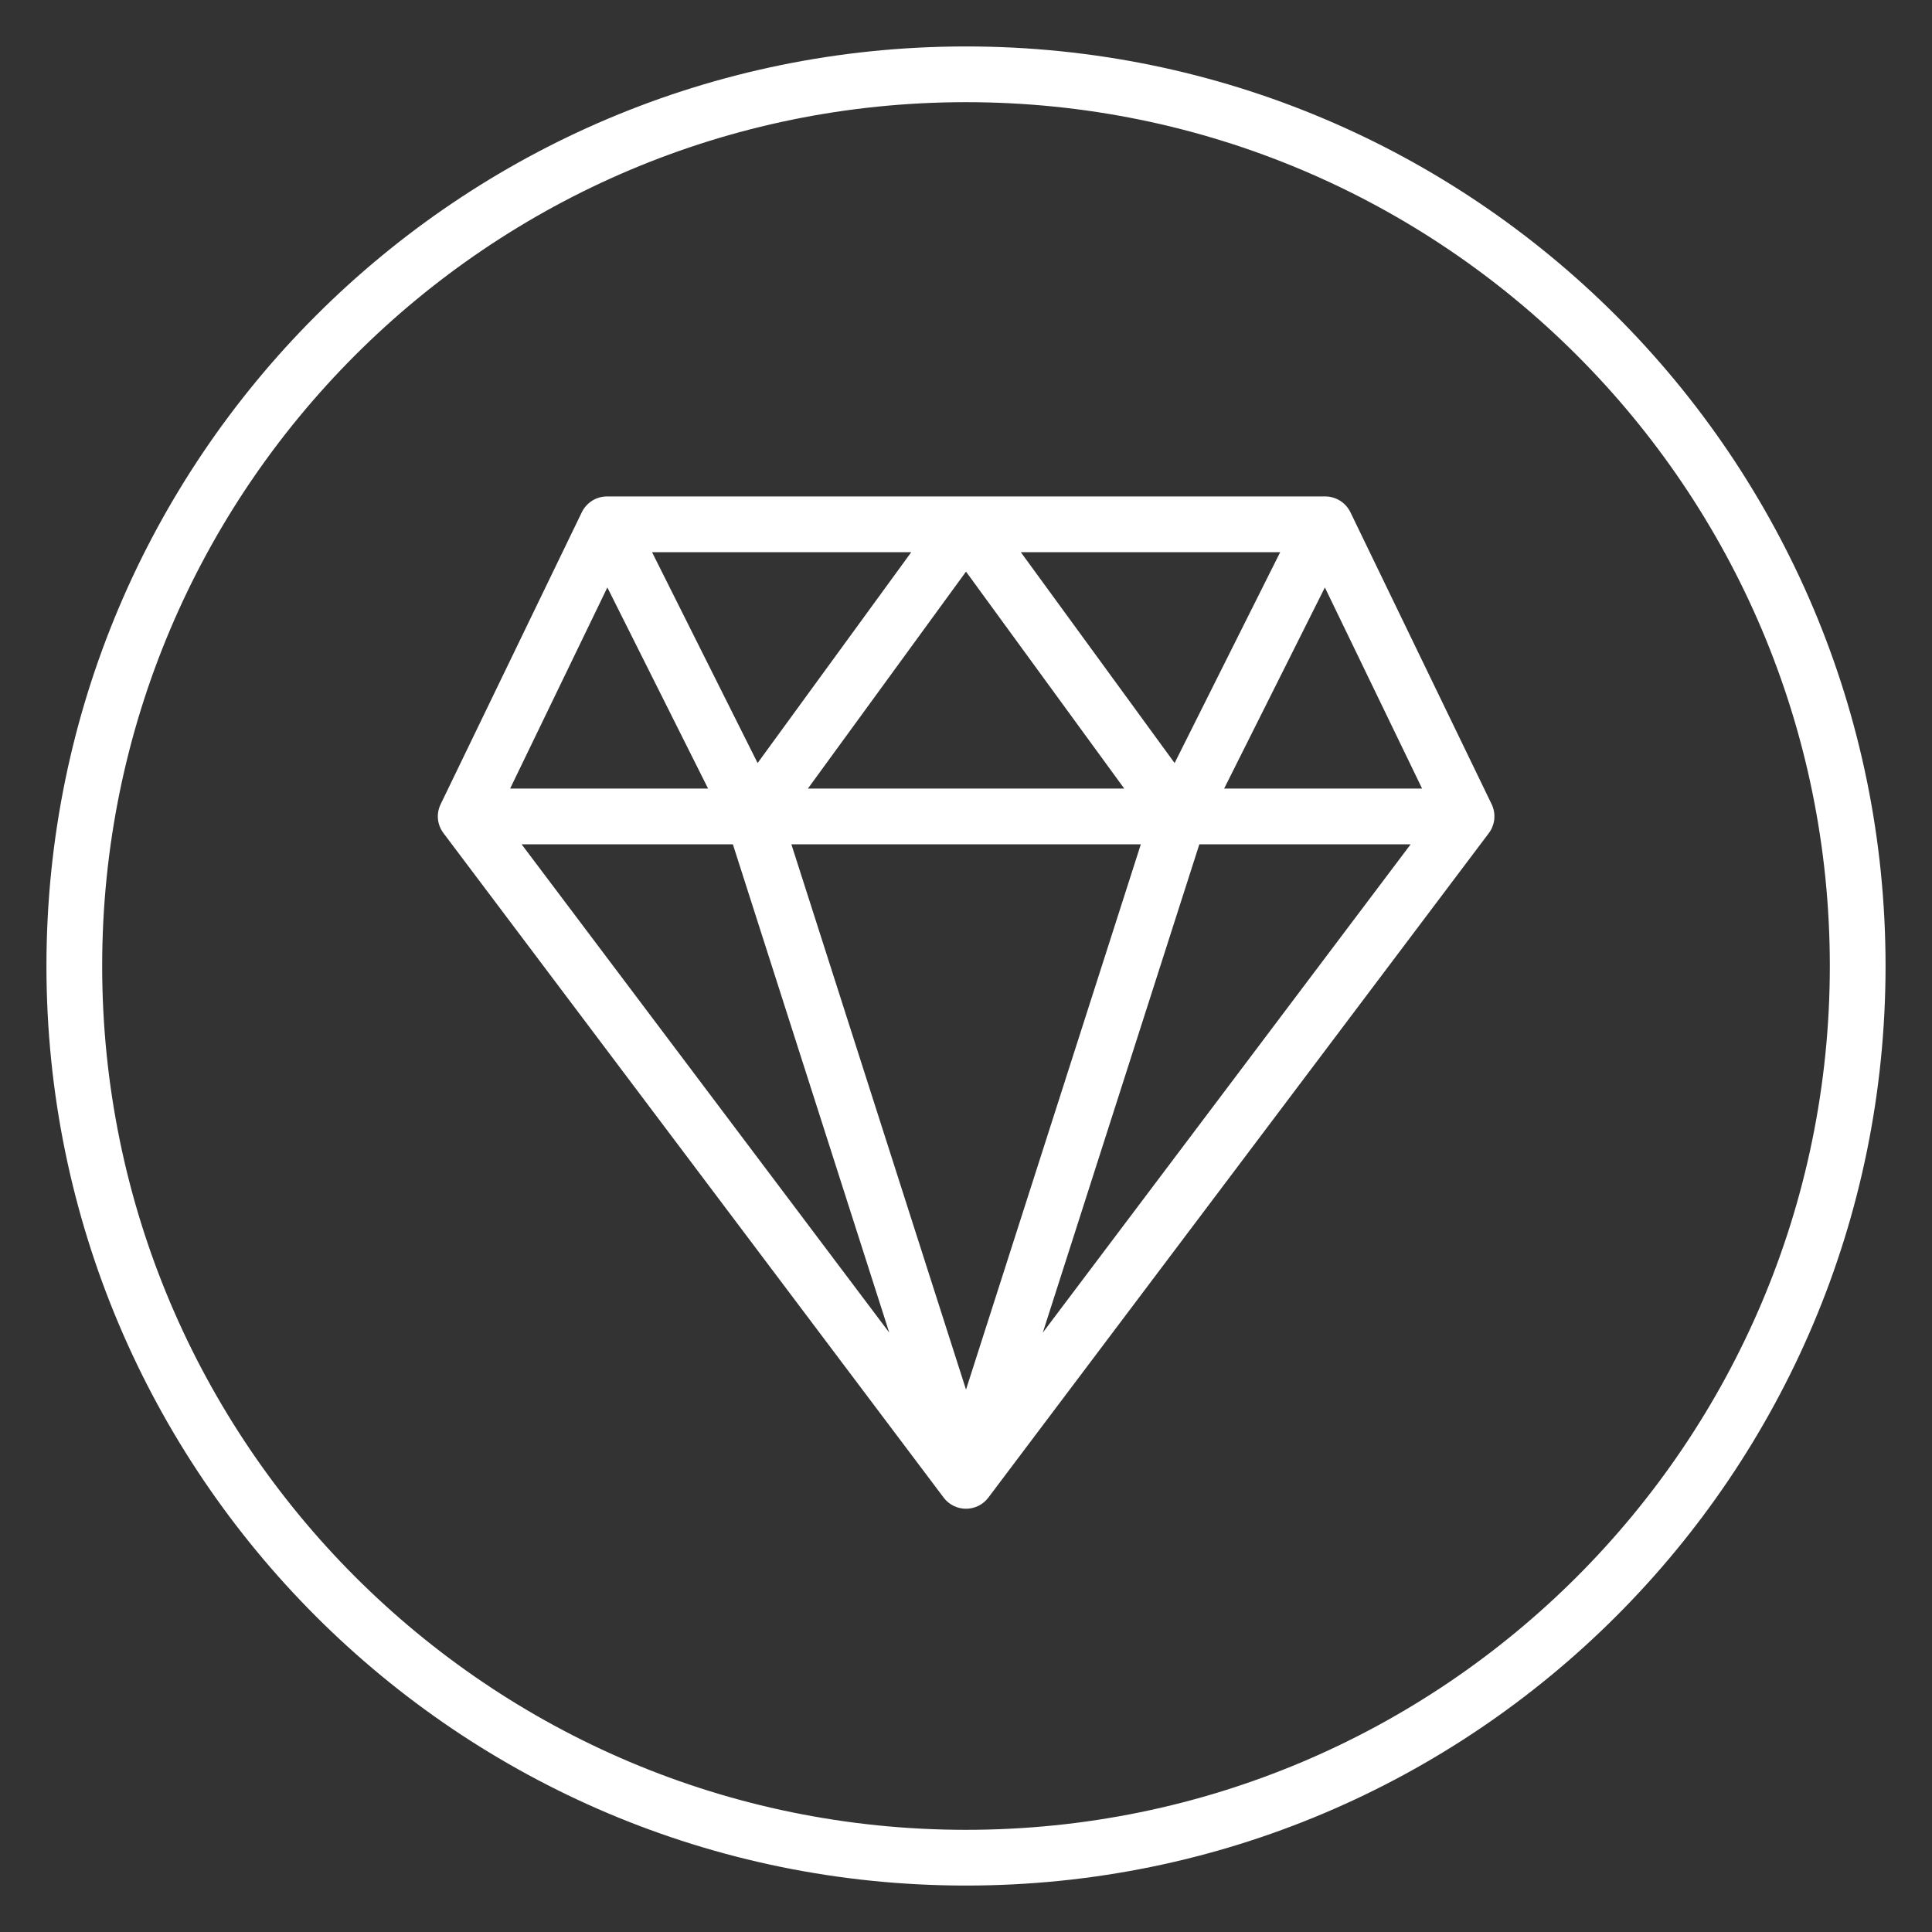 <svg width="26" height="26" viewBox="0 0 26 26" fill="none" xmlns="http://www.w3.org/2000/svg">
<rect x="0" y="0" width="26" height="26" fill="#333333" stroke="none"/>
<path d="M13 19.929L12.7 20.155C12.771 20.249 12.882 20.304 13 20.304C13.118 20.304 13.229 20.249 13.3 20.155L13 19.929ZM6.267 10.987L5.93 10.823C5.868 10.95 5.883 11.1 5.968 11.212L6.267 10.987ZM8.168 7.056V6.681C8.024 6.681 7.893 6.764 7.83 6.893L8.168 7.056ZM19.736 10.987L20.036 11.212C20.12 11.1 20.135 10.95 20.074 10.823L19.736 10.987ZM17.835 7.056L18.173 6.893C18.11 6.764 17.979 6.681 17.835 6.681V7.056ZM25 13H24.625C24.625 19.42 19.42 24.625 13 24.625V25V25.375C19.834 25.375 25.375 19.834 25.375 13H25ZM13 25V24.625C6.58 24.625 1.375 19.42 1.375 13H1H0.625C0.625 19.834 6.165 25.375 13 25.375V25ZM1 13H1.375C1.375 6.58 6.58 1.375 13 1.375V1V0.625C6.165 0.625 0.625 6.165 0.625 13H1ZM13 1V1.375C19.42 1.375 24.625 6.58 24.625 13H25H25.375C25.375 6.165 19.834 0.625 13 0.625V1ZM13 19.929L13.3 19.704L6.567 10.761L6.267 10.987L5.968 11.212L12.7 20.155L13 19.929ZM6.267 10.987L6.605 11.15L8.505 7.22L8.168 7.056L7.83 6.893L5.93 10.823L6.267 10.987ZM8.168 7.056V7.431H13V7.056V6.681H8.168V7.056ZM8.168 7.056L7.832 7.224L9.801 11.155L10.136 10.987L10.471 10.819L8.503 6.888L8.168 7.056ZM10.136 10.987L9.779 11.101L12.643 20.044L13 19.929L13.357 19.815L10.493 10.872L10.136 10.987ZM13 7.056L12.697 6.836L9.833 10.766L10.136 10.987L10.439 11.207L13.303 7.277L13 7.056ZM13 19.929L13.3 20.155L20.036 11.212L19.736 10.987L19.437 10.761L12.7 19.704L13 19.929ZM19.736 10.987L20.074 10.823L18.173 6.893L17.835 7.056L17.498 7.22L19.398 11.15L19.736 10.987ZM17.835 7.056V6.681H13V7.056V7.431H17.835V7.056ZM17.835 7.056L17.5 6.888L15.532 10.819L15.867 10.987L16.202 11.155L18.171 7.224L17.835 7.056ZM15.867 10.987L15.51 10.872L12.643 19.815L13 19.929L13.357 20.044L16.224 11.101L15.867 10.987ZM13 7.056L12.697 7.277L15.564 11.208L15.867 10.987L16.17 10.766L13.303 6.835L13 7.056ZM6.267 10.987V11.362H19.736V10.987V10.612H6.267V10.987Z" fill="white"/>
</svg>
